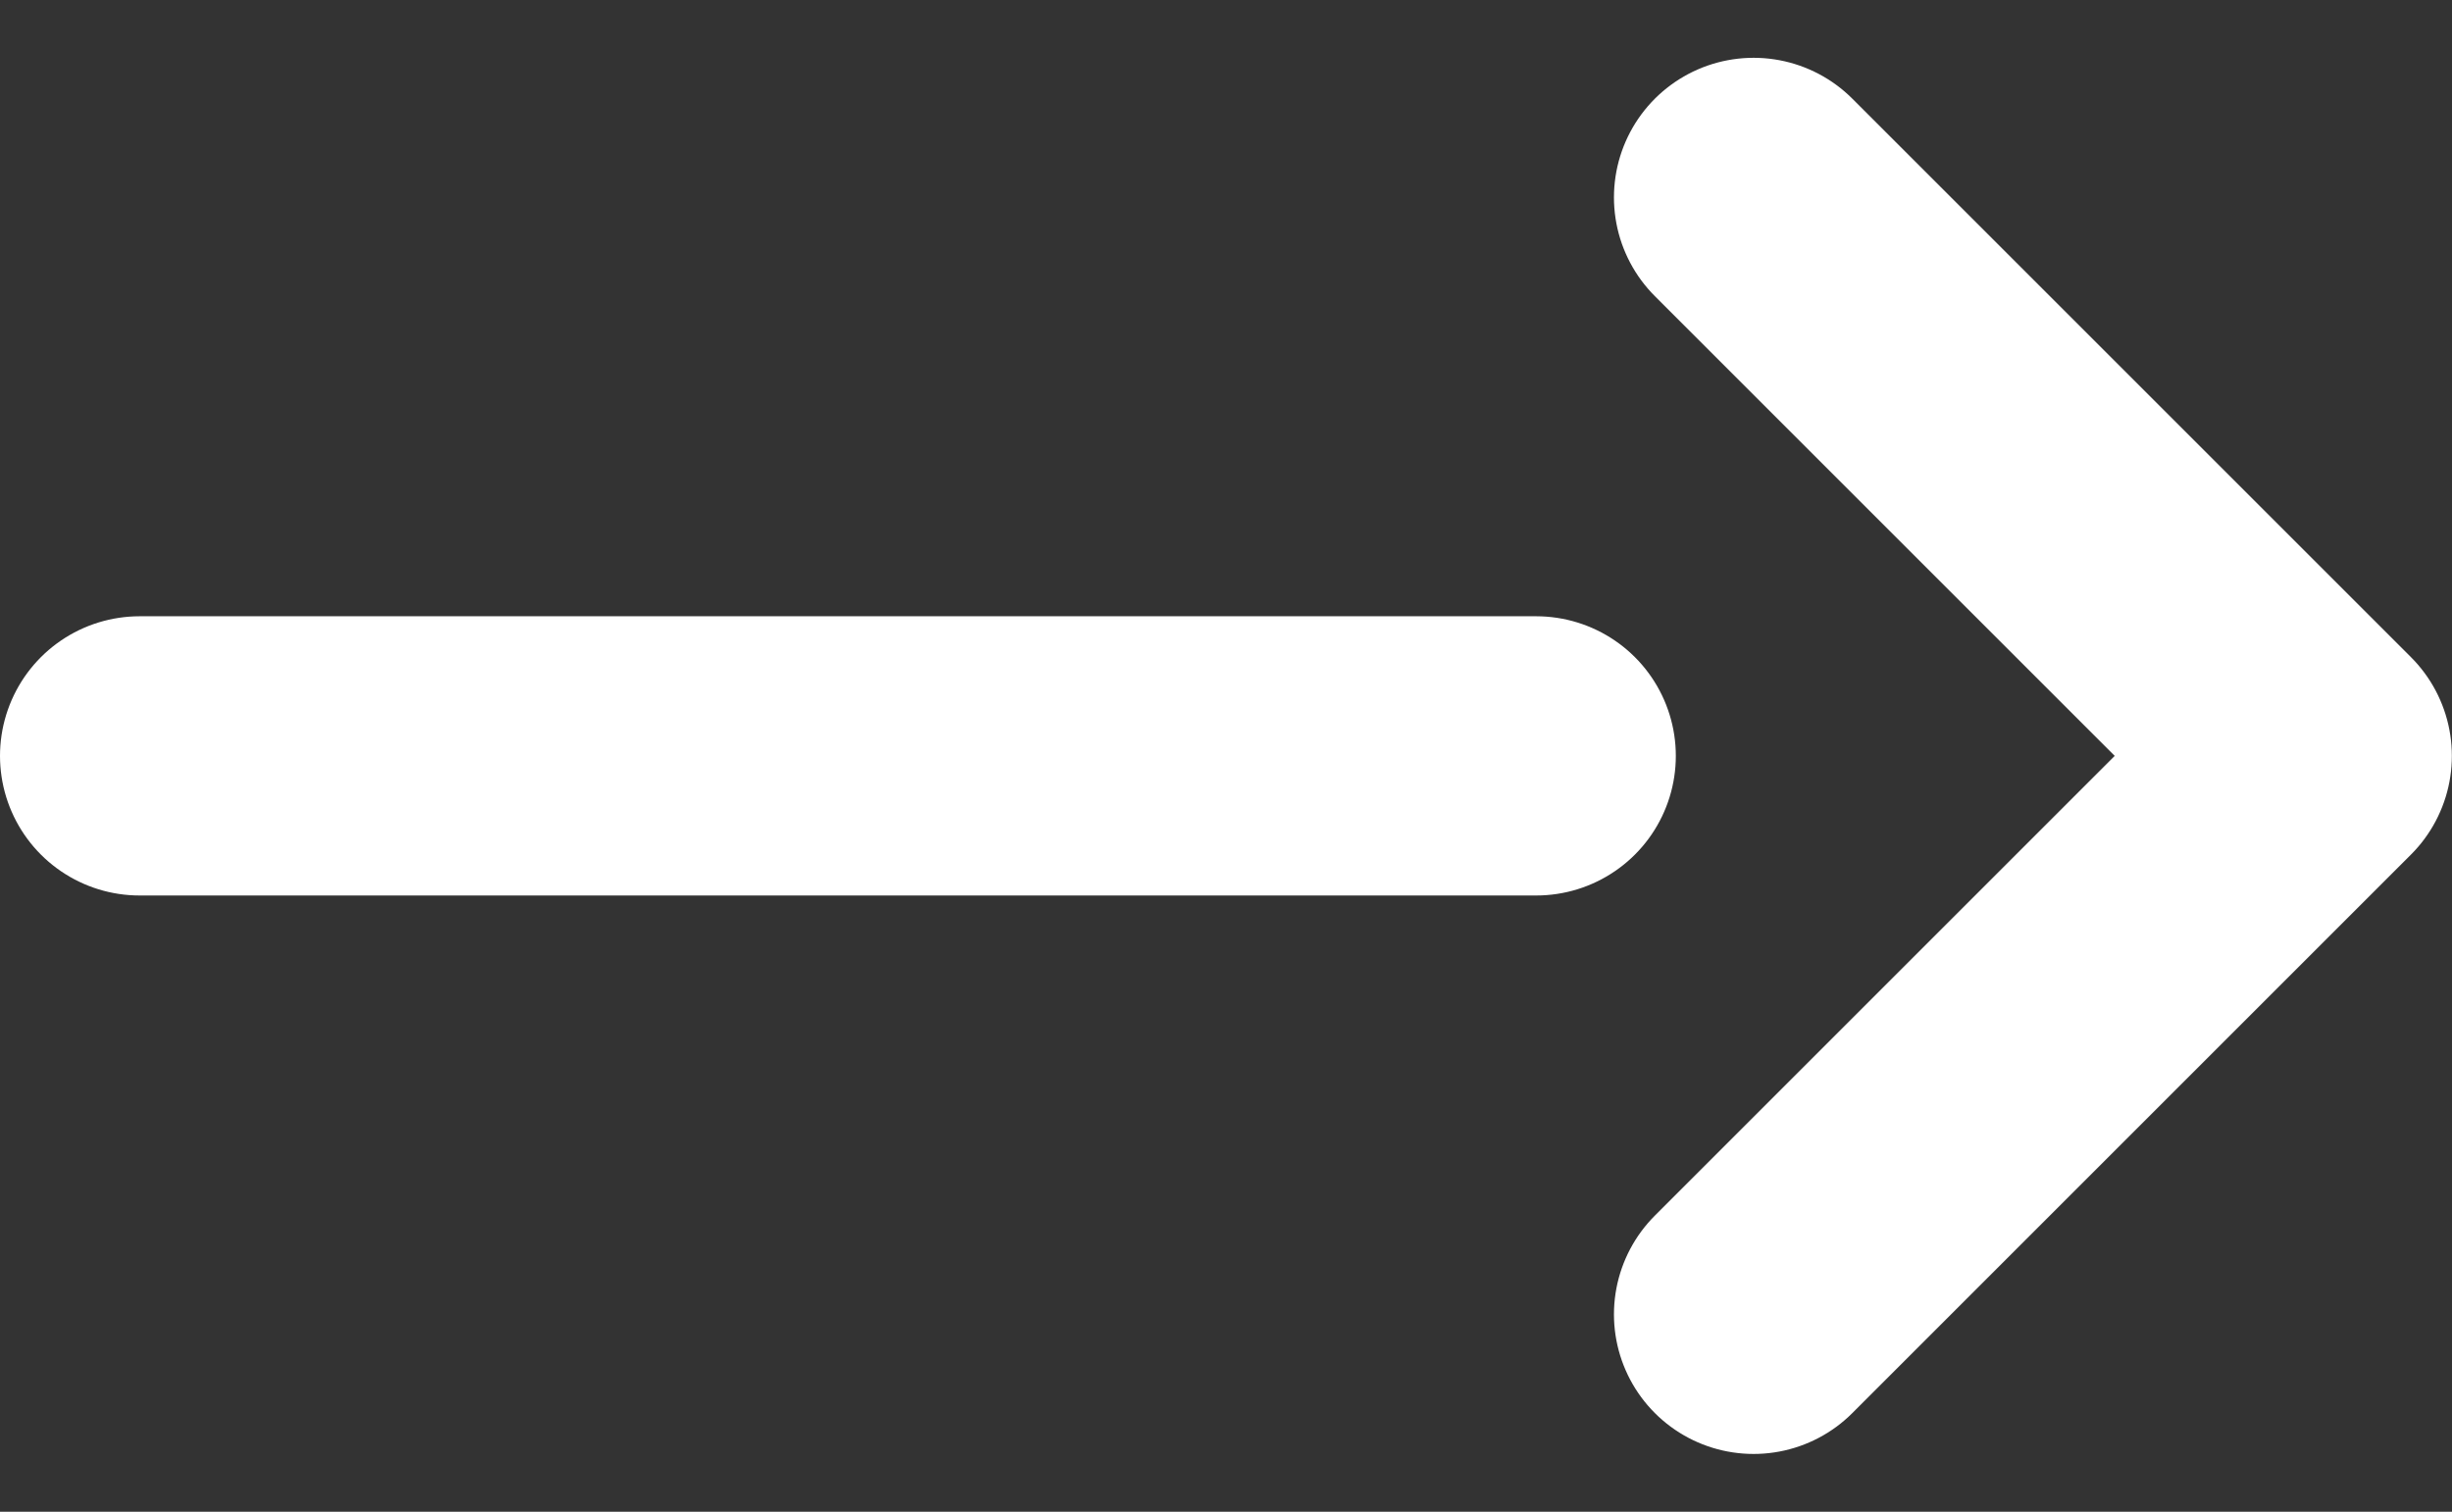 <svg xmlns="http://www.w3.org/2000/svg" width="17.558" height="10.828" viewBox="0 0 17.558 10.828"><rect x="0" y="0" width="17.558" height="10.828" fill="#333333" stroke="none"/><g fill="none" stroke="#fff" stroke-linecap="round" stroke-width="2"><path data-name="パス 9" d="M1 5.414h10"/><path data-name="パス 10" d="M12.557 1.414l4 4-4 4" stroke-linejoin="round"/></g></svg>